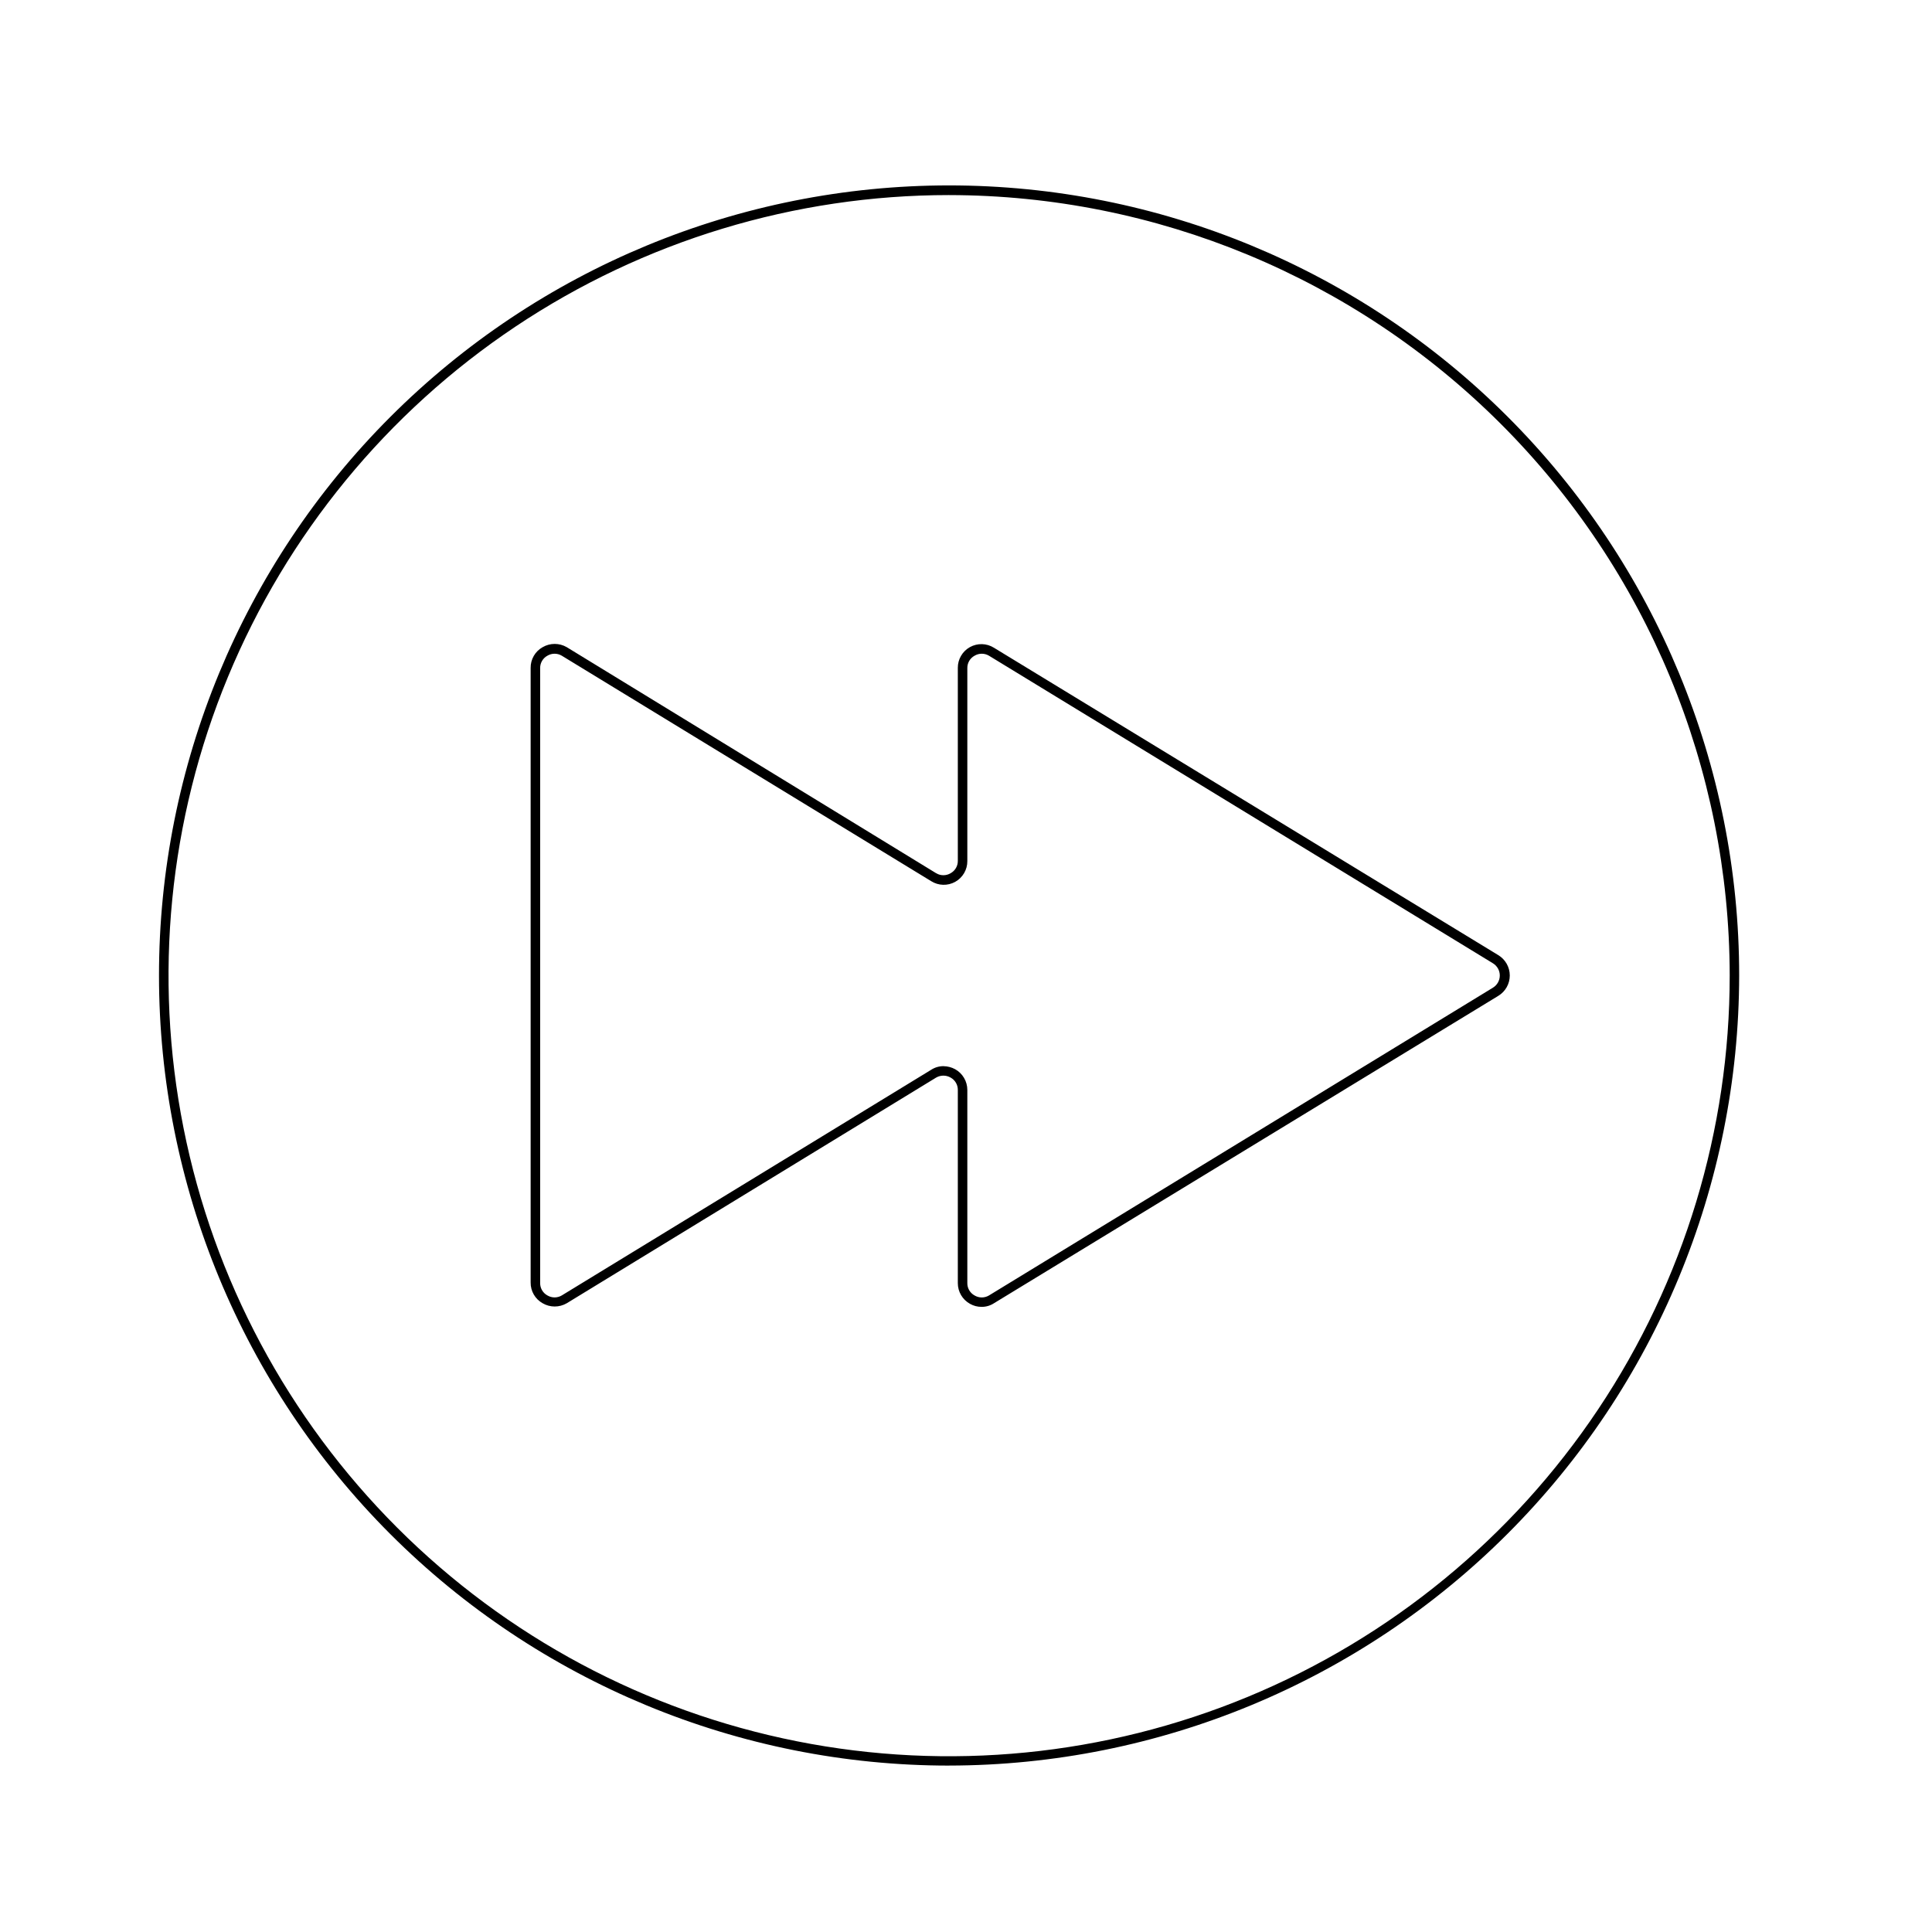 <?xml version="1.0" encoding="UTF-8"?>
<!-- Uploaded to: ICON Repo, www.svgrepo.com, Generator: ICON Repo Mixer Tools -->
<svg fill="#000000" width="800px" height="800px" version="1.1" viewBox="144 144 512 512" xmlns="http://www.w3.org/2000/svg">
 <g>
  <path d="m404.13 490.33c-1.078 0.008-2.137-0.27-3.074-0.805-1.996-1.105-3.231-3.211-3.223-5.492v-51.188c0.016-1.363-0.719-2.621-1.914-3.277-1.184-0.684-2.644-0.684-3.828 0l-97.891 59.805c-1.977 1.152-4.422 1.152-6.398 0-1.984-1.109-3.203-3.219-3.176-5.492v-162.88c-0.027-2.273 1.191-4.383 3.176-5.492 1.977-1.152 4.422-1.152 6.398 0l97.891 59.906c1.176 0.703 2.648 0.703 3.828 0 1.195-0.656 1.93-1.914 1.914-3.277v-51.137c-0.02-2.281 1.211-4.394 3.203-5.508 1.996-1.109 4.438-1.047 6.371 0.168l133.66 81.465c1.887 1.141 3.039 3.188 3.039 5.391 0 2.207-1.152 4.254-3.039 5.394l-133.66 81.465c-0.977 0.633-2.113 0.969-3.277 0.957zm-10.078-63.781h0.004c1.074 0.016 2.129 0.293 3.07 0.805 1.992 1.113 3.223 3.211 3.227 5.492v51.188c-0.02 1.359 0.719 2.621 1.914 3.273 1.18 0.707 2.648 0.707 3.828 0l133.56-81.566c1.121-0.688 1.809-1.906 1.809-3.227 0-1.316-0.688-2.535-1.809-3.223l-133.56-81.516c-1.18-0.707-2.648-0.707-3.828 0-1.195 0.652-1.934 1.914-1.914 3.273v51.137c0.02 2.285-1.211 4.394-3.203 5.508-1.996 1.113-4.438 1.047-6.371-0.168l-97.891-59.75c-1.176-0.707-2.648-0.707-3.828 0-1.195 0.652-1.93 1.914-1.914 3.273v162.98c-0.016 1.359 0.719 2.621 1.914 3.273 1.18 0.707 2.652 0.707 3.828 0l97.891-59.801c0.977-0.629 2.117-0.961 3.277-0.957z"/>
  <path d="m395.52 611.9c-55.531 0-108.79-22.062-148.06-61.328-39.266-39.266-61.324-92.523-61.324-148.06 0-55.531 22.059-108.79 61.324-148.05 39.27-39.266 92.527-61.328 148.06-61.328s108.79 22.062 148.05 61.328c39.266 39.266 61.328 92.523 61.328 148.05-0.066 55.512-22.148 108.73-61.402 147.98-39.25 39.254-92.469 61.336-147.98 61.402zm0-416.2v-0.004c-40.918 0-80.914 12.133-114.93 34.867-34.02 22.734-60.535 55.043-76.191 92.848-15.652 37.801-19.746 79.398-11.762 119.53 7.984 40.129 27.691 76.988 56.629 105.91 28.934 28.93 65.801 48.629 105.93 56.605 40.133 7.977 81.727 3.871 119.53-11.793 37.797-15.664 70.102-42.188 92.824-76.215 22.727-34.023 34.852-74.023 34.84-114.94-0.066-54.836-21.883-107.41-60.664-146.18-38.785-38.77-91.363-60.574-146.2-60.629z"/>
 </g>
</svg>